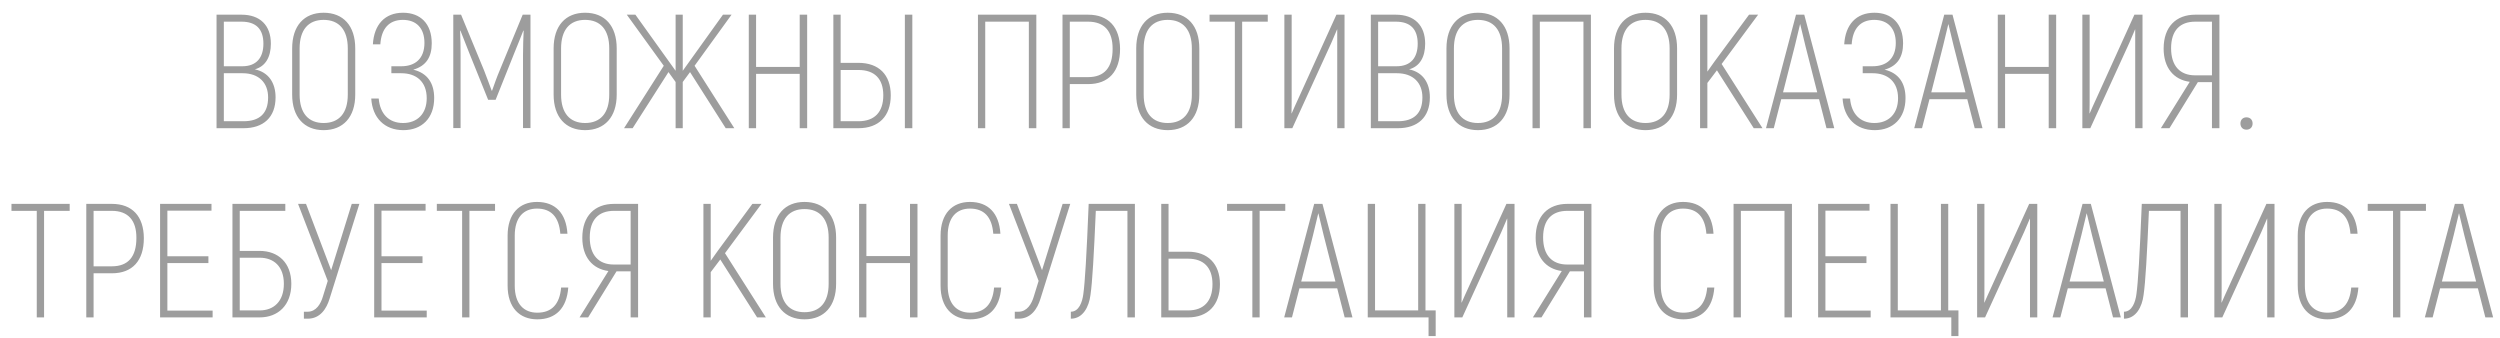 <?xml version="1.0" encoding="UTF-8"?> <svg xmlns="http://www.w3.org/2000/svg" width="185" height="25" viewBox="0 0 185 25" fill="none"> <path d="M18.856 5.131C19.648 4.915 20.044 4.219 20.044 3.235C20.044 1.867 19.24 1.087 17.872 1.087H16.024V9.487H18.028C19.492 9.487 20.392 8.683 20.392 7.207C20.392 6.127 19.876 5.347 18.856 5.131ZM17.872 1.603C18.94 1.603 19.492 2.143 19.492 3.235C19.492 4.243 19 4.903 17.932 4.903H16.564V1.603H17.872ZM18.028 8.971H16.564V5.419H17.956C19.156 5.419 19.84 6.127 19.84 7.207C19.84 8.395 19.204 8.971 18.028 8.971ZM23.948 9.631C25.4 9.631 26.288 8.659 26.288 7.003V3.583C26.288 1.903 25.4 0.943 23.948 0.943C22.508 0.943 21.62 1.903 21.62 3.583V7.003C21.62 8.659 22.508 9.631 23.948 9.631ZM23.948 9.103C22.82 9.103 22.172 8.371 22.172 7.003V3.583C22.172 2.203 22.82 1.471 23.948 1.471C25.088 1.471 25.736 2.203 25.736 3.583V7.003C25.736 8.371 25.088 9.103 23.948 9.103ZM30.581 5.155C31.553 4.879 31.949 4.195 31.949 3.211C31.949 1.747 31.109 0.943 29.825 0.943C28.469 0.943 27.677 1.831 27.593 3.283H28.145C28.217 2.131 28.781 1.471 29.813 1.471C30.809 1.471 31.409 2.083 31.409 3.175C31.409 4.339 30.725 4.903 29.693 4.903H28.961V5.419H29.693C30.809 5.419 31.577 6.043 31.577 7.267C31.577 8.419 30.881 9.103 29.825 9.103C28.781 9.103 28.121 8.431 28.025 7.291H27.473C27.557 8.719 28.457 9.631 29.849 9.631C31.205 9.631 32.129 8.755 32.129 7.255C32.129 6.163 31.637 5.407 30.581 5.155ZM38.679 1.087L36.975 5.215C36.783 5.659 36.555 6.307 36.411 6.715H36.387C36.231 6.307 36.003 5.659 35.823 5.215L34.119 1.087H33.543V9.475H34.083V4.063C34.083 3.415 34.071 2.839 34.047 2.275L34.071 2.263C34.251 2.731 34.491 3.319 34.719 3.907L36.123 7.387H36.675L38.067 3.907C38.307 3.319 38.547 2.731 38.727 2.263L38.751 2.275C38.727 2.839 38.703 3.415 38.703 4.063V9.475H39.255V1.087H38.679ZM43.296 9.631C44.748 9.631 45.636 8.659 45.636 7.003V3.583C45.636 1.903 44.748 0.943 43.296 0.943C41.856 0.943 40.968 1.903 40.968 3.583V7.003C40.968 8.659 41.856 9.631 43.296 9.631ZM43.296 9.103C42.168 9.103 41.52 8.371 41.52 7.003V3.583C41.52 2.203 42.168 1.471 43.296 1.471C44.436 1.471 45.084 2.203 45.084 3.583V7.003C45.084 8.371 44.436 9.103 43.296 9.103ZM53.703 9.487H54.339L51.399 4.867L54.135 1.087H53.499L50.523 5.239V1.087H49.995V5.239L47.019 1.087H46.383L49.119 4.867L46.179 9.487H46.815L49.467 5.335L49.995 6.067V9.487H50.523V6.067L51.063 5.335L53.703 9.487ZM59.178 1.087V4.951H55.95V1.087H55.41V9.487H55.95V5.467H59.178V9.487H59.73V1.087H59.178ZM61.668 9.487H63.528C65.028 9.487 65.916 8.599 65.916 7.051C65.916 5.527 65.028 4.651 63.528 4.651H62.208V1.087H61.668V9.487ZM66.96 9.487H67.512V1.087H66.96V9.487ZM62.208 8.971V5.179H63.528C64.704 5.179 65.364 5.815 65.364 7.051C65.364 8.311 64.704 8.971 63.528 8.971H62.208ZM76.688 1.087H72.368V9.487H72.907V1.603H76.135V9.487H76.688V1.087ZM80.521 1.087H78.625V9.487H79.165V6.223H80.521C82.033 6.223 82.885 5.299 82.885 3.619C82.873 2.011 82.033 1.087 80.521 1.087ZM80.521 5.707H79.165V1.603H80.521C81.721 1.603 82.345 2.311 82.333 3.619C82.333 4.999 81.721 5.707 80.521 5.707ZM86.409 9.631C87.861 9.631 88.749 8.659 88.749 7.003V3.583C88.749 1.903 87.861 0.943 86.409 0.943C84.969 0.943 84.081 1.903 84.081 3.583V7.003C84.081 8.659 84.969 9.631 86.409 9.631ZM86.409 9.103C85.281 9.103 84.633 8.371 84.633 7.003V3.583C84.633 2.203 85.281 1.471 86.409 1.471C87.549 1.471 88.197 2.203 88.197 3.583V7.003C88.197 8.371 87.549 9.103 86.409 9.103ZM93.815 1.087H89.507V1.603H91.379V9.487H91.919V1.603H93.815V1.087ZM95.043 9.487H95.631L98.523 3.163L98.943 2.179H98.955V3.403V9.487H99.495V1.087H98.895L96.111 7.219C95.919 7.627 95.715 8.095 95.583 8.395L95.571 8.383C95.583 8.035 95.583 7.471 95.583 7.123V1.087H95.043V9.487ZM104.274 5.131C105.066 4.915 105.462 4.219 105.462 3.235C105.462 1.867 104.658 1.087 103.29 1.087H101.442V9.487H103.446C104.91 9.487 105.81 8.683 105.81 7.207C105.81 6.127 105.294 5.347 104.274 5.131ZM103.29 1.603C104.358 1.603 104.91 2.143 104.91 3.235C104.91 4.243 104.418 4.903 103.35 4.903H101.982V1.603H103.29ZM103.446 8.971H101.982V5.419H103.374C104.574 5.419 105.258 6.127 105.258 7.207C105.258 8.395 104.622 8.971 103.446 8.971ZM109.366 9.631C110.818 9.631 111.706 8.659 111.706 7.003V3.583C111.706 1.903 110.818 0.943 109.366 0.943C107.926 0.943 107.038 1.903 107.038 3.583V7.003C107.038 8.659 107.926 9.631 109.366 9.631ZM109.366 9.103C108.238 9.103 107.59 8.371 107.59 7.003V3.583C107.59 2.203 108.238 1.471 109.366 1.471C110.506 1.471 111.154 2.203 111.154 3.583V7.003C111.154 8.371 110.506 9.103 109.366 9.103ZM117.727 1.087H113.407V9.487H113.947V1.603H117.175V9.487H117.727V1.087ZM121.764 9.631C123.216 9.631 124.104 8.659 124.104 7.003V3.583C124.104 1.903 123.216 0.943 121.764 0.943C120.324 0.943 119.436 1.903 119.436 3.583V7.003C119.436 8.659 120.324 9.631 121.764 9.631ZM121.764 9.103C120.636 9.103 119.988 8.371 119.988 7.003V3.583C119.988 2.203 120.636 1.471 121.764 1.471C122.904 1.471 123.552 2.203 123.552 3.583V7.003C123.552 8.371 122.904 9.103 121.764 9.103ZM129.777 9.487H130.425L127.401 4.735L130.101 1.087H129.429L126.873 4.555L126.345 5.299V1.087H125.805V9.487H126.345V6.139L127.053 5.203L129.777 9.487ZM135.16 9.487H135.736L133.516 1.087H132.904L130.684 9.487H131.26L131.812 7.339H134.608L135.16 9.487ZM131.944 6.835L132.82 3.391C132.964 2.815 133.108 2.179 133.204 1.795H133.216C133.312 2.179 133.456 2.815 133.6 3.391L134.476 6.835H131.944ZM139.46 5.155C140.432 4.879 140.828 4.195 140.828 3.211C140.828 1.747 139.988 0.943 138.704 0.943C137.348 0.943 136.556 1.831 136.472 3.283H137.024C137.096 2.131 137.66 1.471 138.692 1.471C139.688 1.471 140.288 2.083 140.288 3.175C140.288 4.339 139.604 4.903 138.572 4.903H137.84V5.419H138.572C139.688 5.419 140.456 6.043 140.456 7.267C140.456 8.419 139.76 9.103 138.704 9.103C137.66 9.103 137 8.431 136.904 7.291H136.352C136.436 8.719 137.336 9.631 138.728 9.631C140.084 9.631 141.008 8.755 141.008 7.255C141.008 6.163 140.516 5.407 139.46 5.155ZM146.129 9.487H146.705L144.485 1.087H143.873L141.653 9.487H142.229L142.781 7.339H145.577L146.129 9.487ZM142.913 6.835L143.789 3.391C143.933 2.815 144.077 2.179 144.173 1.795H144.185C144.281 2.179 144.425 2.815 144.569 3.391L145.445 6.835H142.913ZM151.604 1.087V4.951H148.376V1.087H147.836V9.487H148.376V5.467H151.604V9.487H152.156V1.087H151.604ZM154.094 9.487H154.682L157.574 3.163L157.994 2.179H158.006V3.403V9.487H158.546V1.087H157.946L155.162 7.219C154.97 7.627 154.766 8.095 154.634 8.395L154.622 8.383C154.634 8.035 154.634 7.471 154.634 7.123V1.087H154.094V9.487ZM159.905 9.487H160.541L162.641 6.079H163.685V9.487H164.237V1.087H162.449C161.033 1.087 160.109 1.975 160.109 3.595C160.109 5.011 160.853 5.899 162.041 6.055L159.905 9.487ZM162.437 5.575C161.321 5.575 160.661 4.879 160.661 3.571C160.661 2.251 161.321 1.603 162.449 1.603H163.685V5.575H162.437ZM166.236 9.595C166.512 9.595 166.692 9.415 166.692 9.139C166.692 8.863 166.512 8.683 166.236 8.683C165.972 8.683 165.792 8.863 165.792 9.139C165.792 9.415 165.972 9.595 166.236 9.595ZM5.157 15.087H0.849V15.603H2.721V23.487H3.261V15.603H5.157V15.087ZM8.281 15.087H6.385V23.487H6.925V20.223H8.281C9.793 20.223 10.645 19.299 10.645 17.619C10.633 16.011 9.793 15.087 8.281 15.087ZM8.281 19.707H6.925V15.603H8.281C9.481 15.603 10.105 16.311 10.093 17.619C10.093 18.999 9.481 19.707 8.281 19.707ZM12.386 22.983V19.467H15.422V18.963H12.386V15.591H15.65V15.087H11.846V23.487H15.734V22.983H12.386ZM19.218 18.567H17.741V15.603H21.113V15.087H17.201V23.487H19.218C20.573 23.487 21.558 22.587 21.558 21.003C21.558 19.431 20.573 18.567 19.218 18.567ZM19.218 22.971H17.741V19.071H19.218C20.25 19.071 21.006 19.707 21.006 21.003C21.006 22.311 20.25 22.971 19.218 22.971ZM26.029 15.087L24.505 19.995L22.645 15.087H22.056L24.253 20.787L23.892 21.951C23.736 22.479 23.401 23.067 22.765 23.067H22.488V23.583H22.776C23.701 23.583 24.169 22.827 24.384 22.119L26.593 15.087H26.029ZM28.23 22.983V19.467H31.266V18.963H28.23V15.591H31.494V15.087H27.69V23.487H31.578V22.983H28.23ZM36.633 15.087H32.325V15.603H34.197V23.487H34.737V15.603H36.633V15.087ZM39.759 23.631C41.127 23.631 41.943 22.803 42.051 21.279H41.523C41.415 22.527 40.815 23.139 39.759 23.139C38.763 23.139 38.091 22.491 38.091 21.135V17.439C38.091 16.083 38.751 15.435 39.735 15.435C40.767 15.435 41.367 16.035 41.463 17.295H41.991C41.895 15.759 41.079 14.943 39.735 14.943C38.439 14.943 37.563 15.807 37.563 17.439V21.135C37.563 22.767 38.451 23.631 39.759 23.631ZM42.887 23.487H43.523L45.623 20.079H46.667V23.487H47.219V15.087H45.431C44.015 15.087 43.091 15.975 43.091 17.595C43.091 19.011 43.835 19.899 45.023 20.055L42.887 23.487ZM45.419 19.575C44.303 19.575 43.643 18.879 43.643 17.571C43.643 16.251 44.303 15.603 45.431 15.603H46.667V19.575H45.419ZM56.025 23.487H56.673L53.649 18.735L56.349 15.087H55.677L53.121 18.555L52.593 19.299V15.087H52.053V23.487H52.593V20.139L53.301 19.203L56.025 23.487ZM59.532 23.631C60.984 23.631 61.872 22.659 61.872 21.003V17.583C61.872 15.903 60.984 14.943 59.532 14.943C58.092 14.943 57.204 15.903 57.204 17.583V21.003C57.204 22.659 58.092 23.631 59.532 23.631ZM59.532 23.103C58.404 23.103 57.756 22.371 57.756 21.003V17.583C57.756 16.203 58.404 15.471 59.532 15.471C60.672 15.471 61.32 16.203 61.32 17.583V21.003C61.32 22.371 60.672 23.103 59.532 23.103ZM67.341 15.087V18.951H64.113V15.087H63.573V23.487H64.113V19.467H67.341V23.487H67.893V15.087H67.341ZM71.798 23.631C73.166 23.631 73.982 22.803 74.09 21.279H73.562C73.454 22.527 72.854 23.139 71.798 23.139C70.802 23.139 70.13 22.491 70.13 21.135V17.439C70.13 16.083 70.79 15.435 71.774 15.435C72.806 15.435 73.406 16.035 73.502 17.295H74.03C73.934 15.759 73.118 14.943 71.774 14.943C70.478 14.943 69.602 15.807 69.602 17.439V21.135C69.602 22.767 70.49 23.631 71.798 23.631ZM78.634 15.087L77.11 19.995L75.25 15.087H74.662L76.858 20.787L76.498 21.951C76.342 22.479 76.006 23.067 75.37 23.067H75.094V23.583H75.382C76.306 23.583 76.774 22.827 76.99 22.119L79.198 15.087H78.634ZM80.562 15.087C80.406 18.927 80.286 20.919 80.166 21.759C80.094 22.347 79.842 23.067 79.242 23.067V23.583C80.142 23.583 80.586 22.695 80.694 21.831C80.838 20.847 80.946 18.879 81.09 15.603H83.43V23.487H83.982V15.087H80.562ZM85.932 23.487H87.924C89.364 23.487 90.276 22.587 90.276 21.027C90.276 19.515 89.364 18.627 87.924 18.627H86.472V15.087H85.932V23.487ZM86.472 22.971V19.143H87.924C89.052 19.143 89.724 19.779 89.724 21.027C89.724 22.311 89.052 22.971 87.924 22.971H86.472ZM95.11 15.087H90.802V15.603H92.674V23.487H93.214V15.603H95.11V15.087ZM99.506 23.487H100.082L97.862 15.087H97.25L95.03 23.487H95.606L96.158 21.339H98.954L99.506 23.487ZM96.29 20.835L97.166 17.391C97.31 16.815 97.454 16.179 97.55 15.795H97.562C97.658 16.179 97.802 16.815 97.946 17.391L98.822 20.835H96.29ZM105.713 24.867H106.241V22.971H105.485V15.087H104.945V22.971H101.753V15.087H101.213V23.487H105.713V24.867ZM107.623 23.487H108.211L111.103 17.163L111.523 16.179H111.535V17.403V23.487H112.075V15.087H111.475L108.691 21.219C108.499 21.627 108.295 22.095 108.163 22.395L108.151 22.383C108.163 22.035 108.163 21.471 108.163 21.123V15.087H107.623V23.487ZM113.434 23.487H114.07L116.17 20.079H117.214V23.487H117.766V15.087H115.978C114.562 15.087 113.638 15.975 113.638 17.595C113.638 19.011 114.382 19.899 115.57 20.055L113.434 23.487ZM115.966 19.575C114.85 19.575 114.19 18.879 114.19 17.571C114.19 16.251 114.85 15.603 115.978 15.603H117.214V19.575H115.966ZM124.568 23.631C125.936 23.631 126.752 22.803 126.86 21.279H126.332C126.224 22.527 125.624 23.139 124.568 23.139C123.572 23.139 122.9 22.491 122.9 21.135V17.439C122.9 16.083 123.56 15.435 124.544 15.435C125.576 15.435 126.176 16.035 126.272 17.295H126.8C126.704 15.759 125.888 14.943 124.544 14.943C123.248 14.943 122.372 15.807 122.372 17.439V21.135C122.372 22.767 123.26 23.631 124.568 23.631ZM132.604 15.087H128.284V23.487H128.824V15.603H132.052V23.487H132.604V15.087ZM135.081 22.983V19.467H138.117V18.963H135.081V15.591H138.345V15.087H134.541V23.487H138.429V22.983H135.081ZM144.397 24.867H144.925V22.971H144.169V15.087H143.629V22.971H140.437V15.087H139.897V23.487H144.397V24.867ZM146.307 23.487H146.895L149.787 17.163L150.207 16.179H150.219V17.403V23.487H150.759V15.087H150.159L147.375 21.219C147.183 21.627 146.979 22.095 146.847 22.395L146.835 22.383C146.847 22.035 146.847 21.471 146.847 21.123V15.087H146.307V23.487ZM156.365 23.487H156.941L154.721 15.087H154.109L151.889 23.487H152.465L153.017 21.339H155.813L156.365 23.487ZM153.149 20.835L154.025 17.391C154.169 16.815 154.313 16.179 154.409 15.795H154.421C154.517 16.179 154.661 16.815 154.805 17.391L155.681 20.835H153.149ZM158.492 15.087C158.336 18.927 158.216 20.919 158.096 21.759C158.024 22.347 157.772 23.067 157.172 23.067V23.583C158.072 23.583 158.516 22.695 158.624 21.831C158.768 20.847 158.876 18.879 159.02 15.603H161.36V23.487H161.912V15.087H158.492ZM163.862 23.487H164.45L167.342 17.163L167.762 16.179H167.774V17.403V23.487H168.314V15.087H167.714L164.93 21.219C164.738 21.627 164.534 22.095 164.402 22.395L164.39 22.383C164.402 22.035 164.402 21.471 164.402 21.123V15.087H163.862V23.487ZM172.228 23.631C173.596 23.631 174.412 22.803 174.52 21.279H173.992C173.884 22.527 173.284 23.139 172.228 23.139C171.232 23.139 170.56 22.491 170.56 21.135V17.439C170.56 16.083 171.22 15.435 172.204 15.435C173.236 15.435 173.836 16.035 173.932 17.295H174.46C174.364 15.759 173.548 14.943 172.204 14.943C170.908 14.943 170.032 15.807 170.032 17.439V21.135C170.032 22.767 170.92 23.631 172.228 23.631ZM179.52 15.087H175.212V15.603H177.084V23.487H177.624V15.603H179.52V15.087ZM183.916 23.487H184.492L182.272 15.087H181.66L179.44 23.487H180.016L180.568 21.339H183.364L183.916 23.487ZM180.7 20.835L181.576 17.391C181.72 16.815 181.864 16.179 181.96 15.795H181.972C182.068 16.179 182.212 16.815 182.356 17.391L183.232 20.835H180.7Z" fill="#9D9D9D"></path> </svg> 